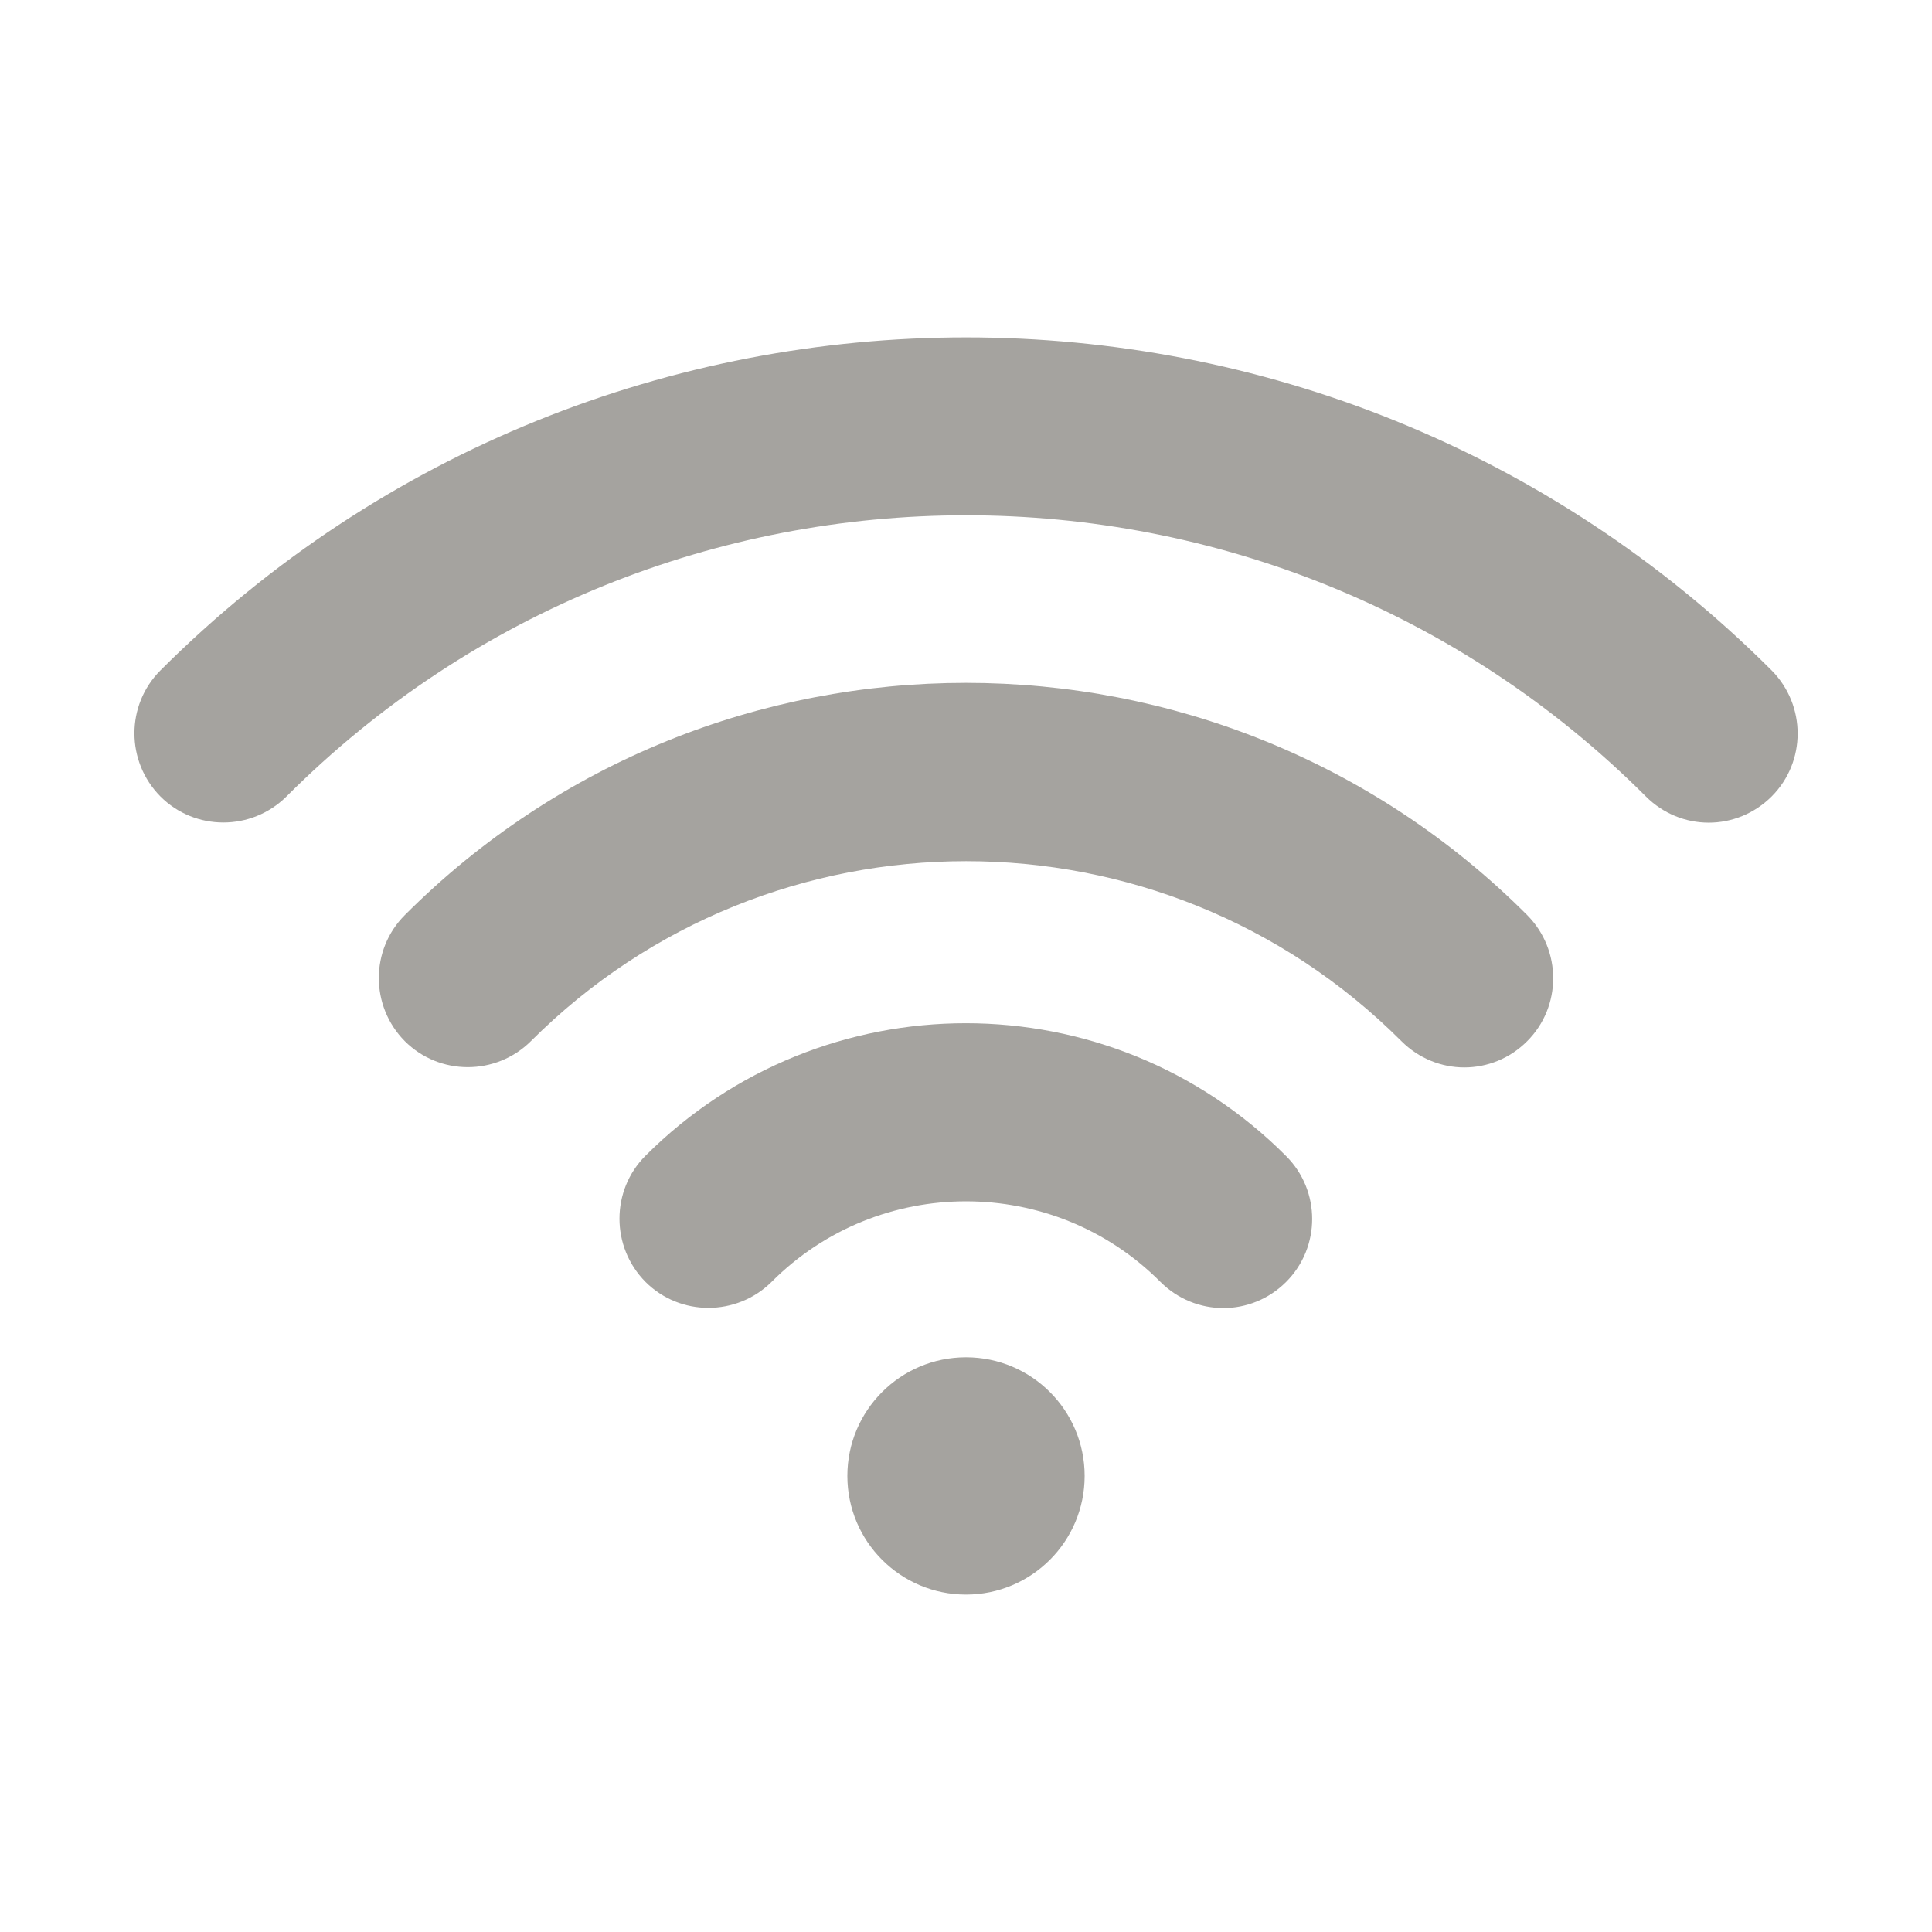 <?xml version="1.0" encoding="utf-8"?>
<!-- Generator: Adobe Illustrator 16.0.0, SVG Export Plug-In . SVG Version: 6.00 Build 0)  -->
<!DOCTYPE svg PUBLIC "-//W3C//DTD SVG 1.1//EN" "http://www.w3.org/Graphics/SVG/1.1/DTD/svg11.dtd">
<svg version="1.1" id="icon" xmlns="http://www.w3.org/2000/svg" xmlns:xlink="http://www.w3.org/1999/xlink" x="0px" y="0px"
	 width="32px" height="32px" viewBox="0 0 32 32" enable-background="new 0 0 32 32" xml:space="preserve">
<g>
	<g>
		<path fill="#A5A39F" d="M6.705,15.157c-0.574,0.574-0.574,1.508,0,2.088c0.575,0.574,1.509,0.574,2.088,0
			c3.975-3.975,10.444-3.975,14.419,0c0.287,0.287,0.665,0.435,1.041,0.435c0.379,0,0.756-0.147,1.042-0.435
			c0.574-0.574,0.574-1.509,0-2.088C20.172,10.028,11.828,10.028,6.705,15.157z"/>
		<path fill="#A5A39F" d="M10.691,19.143c-0.574,0.574-0.574,1.509,0,2.089c0.574,0.574,1.509,0.574,2.089,0
			c1.773-1.779,4.667-1.779,6.44,0c0.287,0.287,0.664,0.434,1.042,0.434c0.377,0,0.753-0.146,1.041-0.434
			c0.574-0.575,0.574-1.509,0-2.083C18.382,16.215,13.619,16.215,10.691,19.143z"/>
		<circle fill="#A5A39F" cx="16" cy="24.446" r="1.965"/>
		<path fill="#A5A39F" d="M29.344,11.104c-7.358-7.354-19.328-7.354-26.687,0c-0.574,0.574-0.574,1.508,0,2.088
			c0.574,0.575,1.509,0.575,2.088,0c6.205-6.21,16.305-6.21,22.516,0c0.287,0.287,0.663,0.434,1.041,0.434s0.754-0.147,1.042-0.434
			C29.918,12.618,29.918,11.683,29.344,11.104z"/>
	</g>
</g>
</svg>
